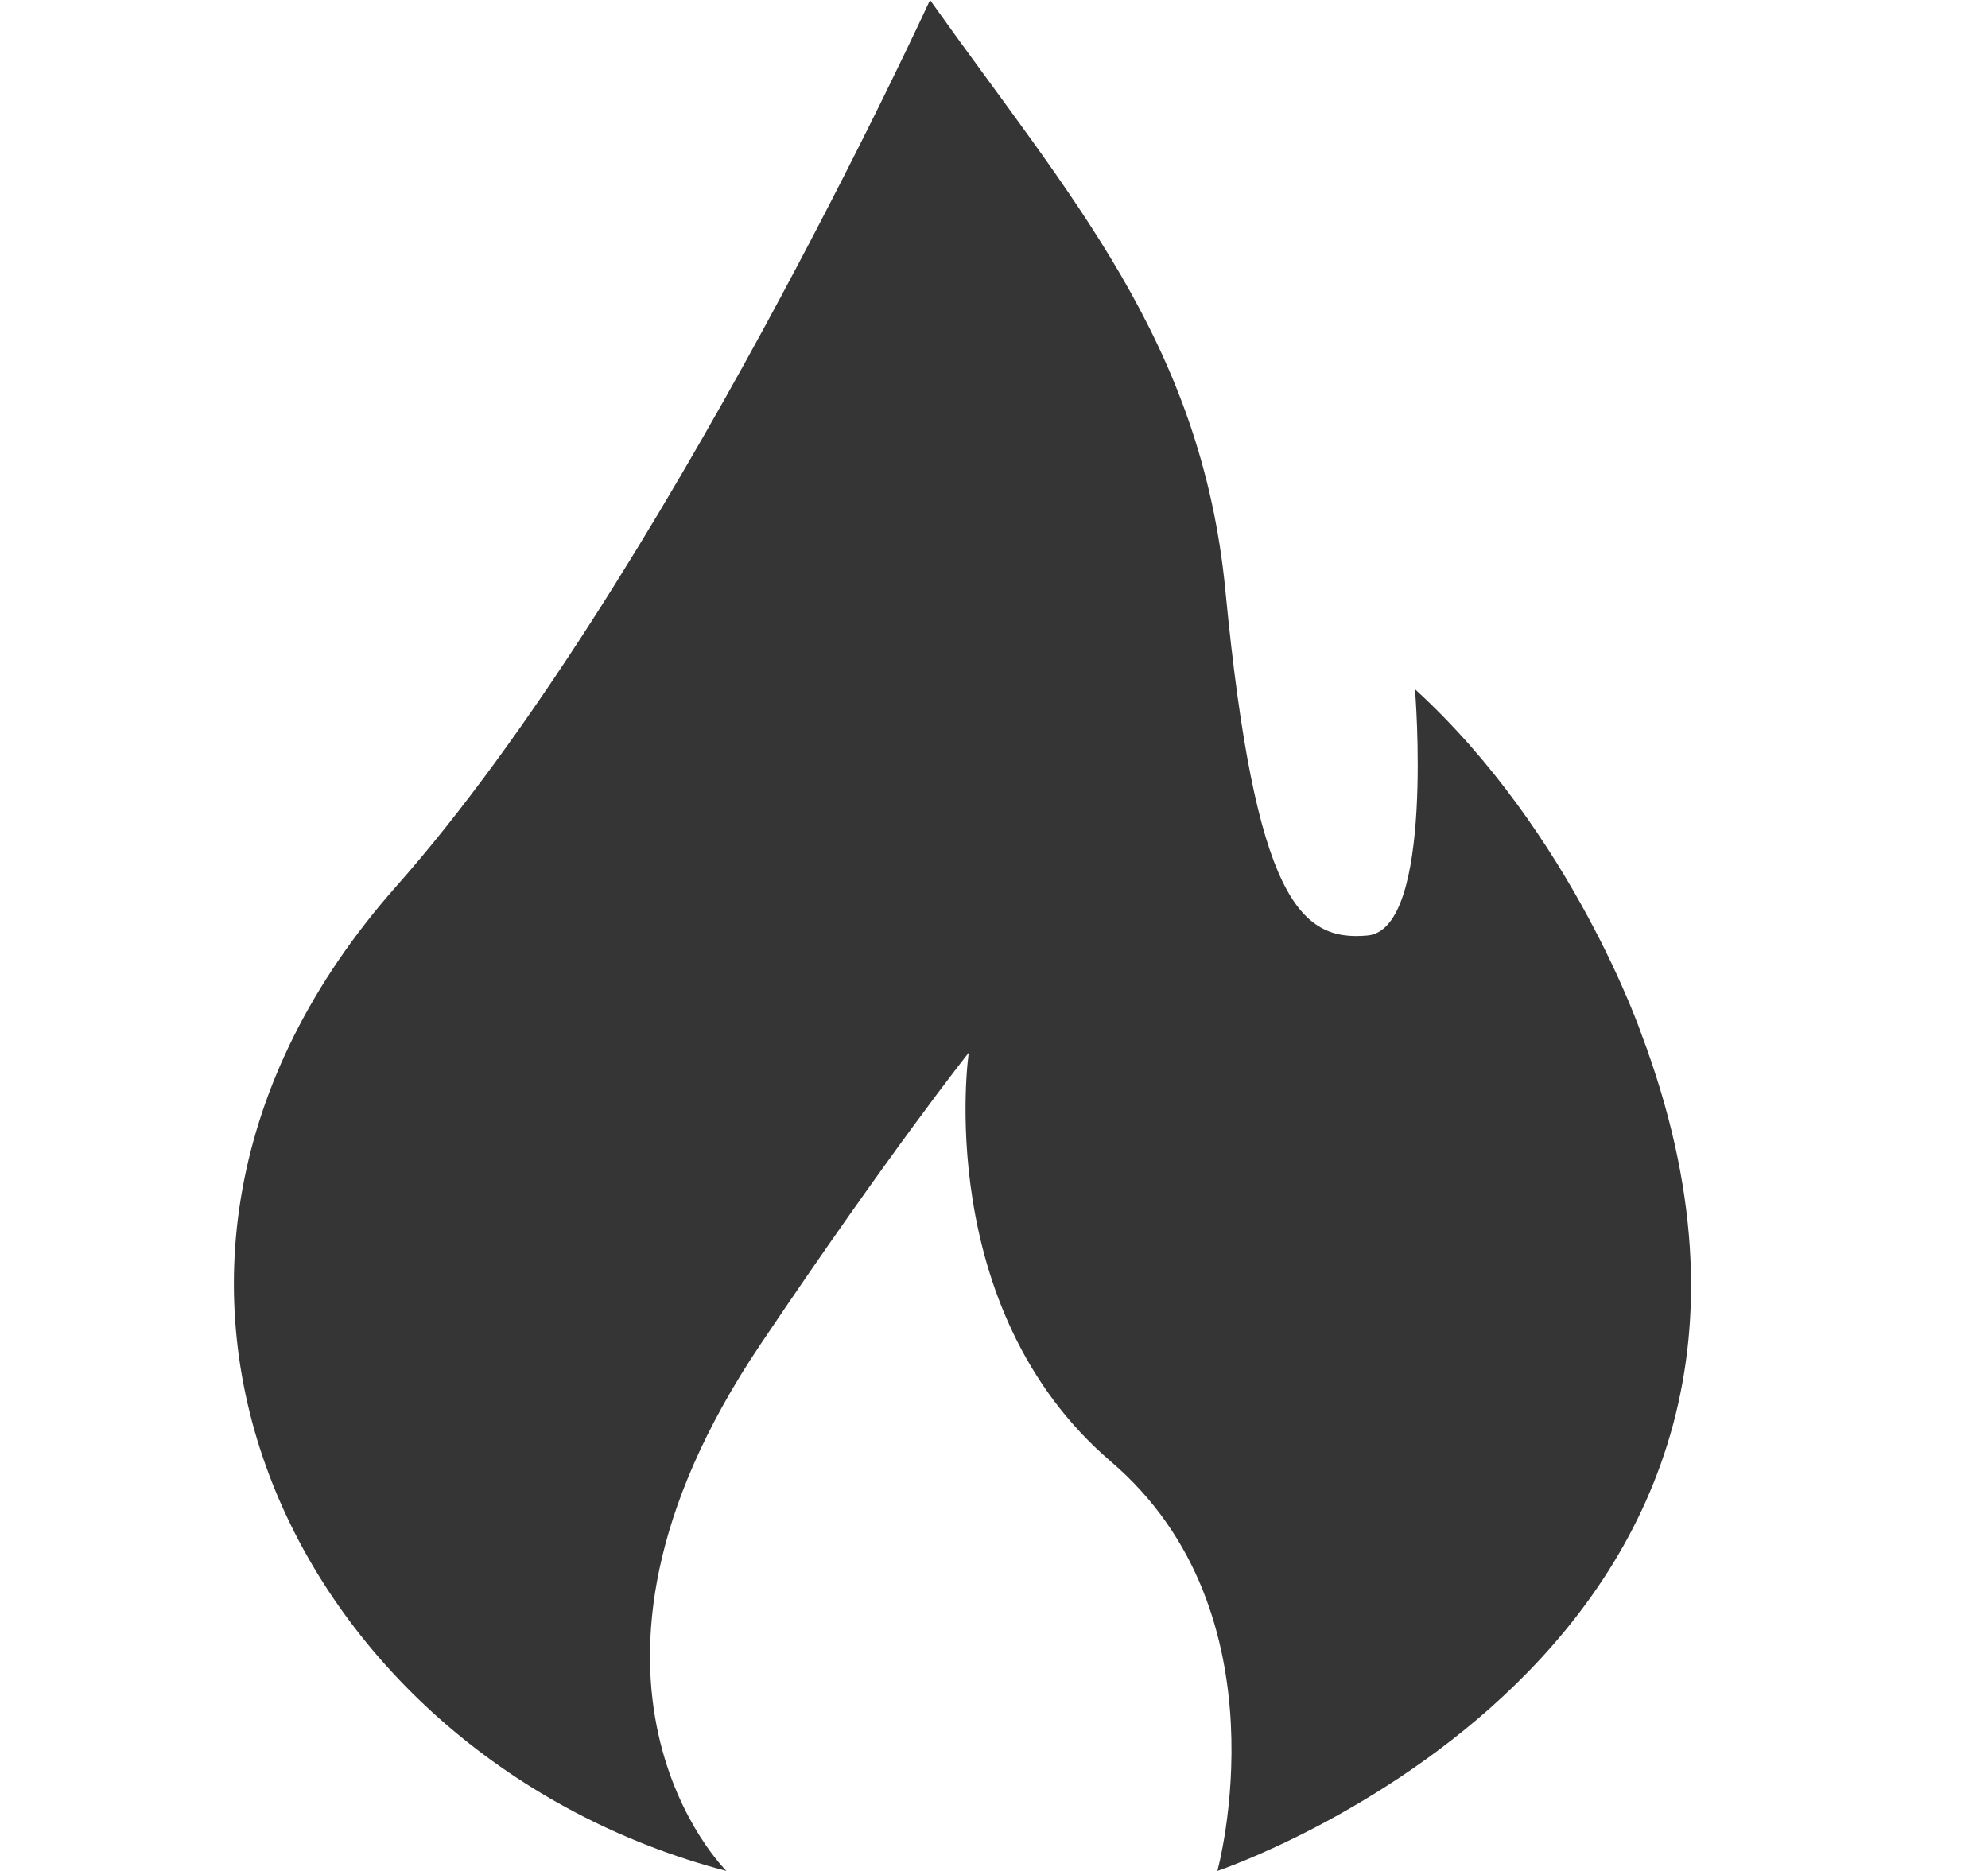 <?xml version="1.0" encoding="UTF-8"?>
<svg width="17px" height="16px" viewBox="0 0 17 16" version="1.1" xmlns="http://www.w3.org/2000/svg" xmlns:xlink="http://www.w3.org/1999/xlink">
    <title>热门</title>
    <g id="页面-1" stroke="none" stroke-width="1" fill="none" fill-rule="evenodd">
        <g id="软件文章-详情" transform="translate(-1396, -593)">
            <g id="热门" transform="translate(1396.421, 593)">
                <rect id="矩形" x="0" y="0" width="16" height="16"></rect>
                <g id="热门-(1)" transform="translate(1.579, 0)" fill="#353535" fill-rule="nonzero">
                    <path d="M5.953,0 C5.953,0 3.648,5.027 1.389,7.579 C-1.56,10.91 0.567,15.046 4.212,16 C4.212,16 2.564,14.383 4.501,11.5 C5.611,9.848 6.285,9.001 6.285,9.001 C6.282,9.001 5.968,11.189 7.501,12.5 C9.02,13.799 8.41,16 8.41,16 C8.41,16 14.02,14.114 12.036,8.842 C12.036,8.842 11.447,7.125 10.1,5.894 C10.1,5.894 10.27,7.946 9.695,8 C9.119,8.054 8.733,7.693 8.479,5.053 C8.273,2.915 7.141,1.674 5.953,0 Z" id="路径"></path>
                </g>
            </g>
        </g>
    </g>
</svg>